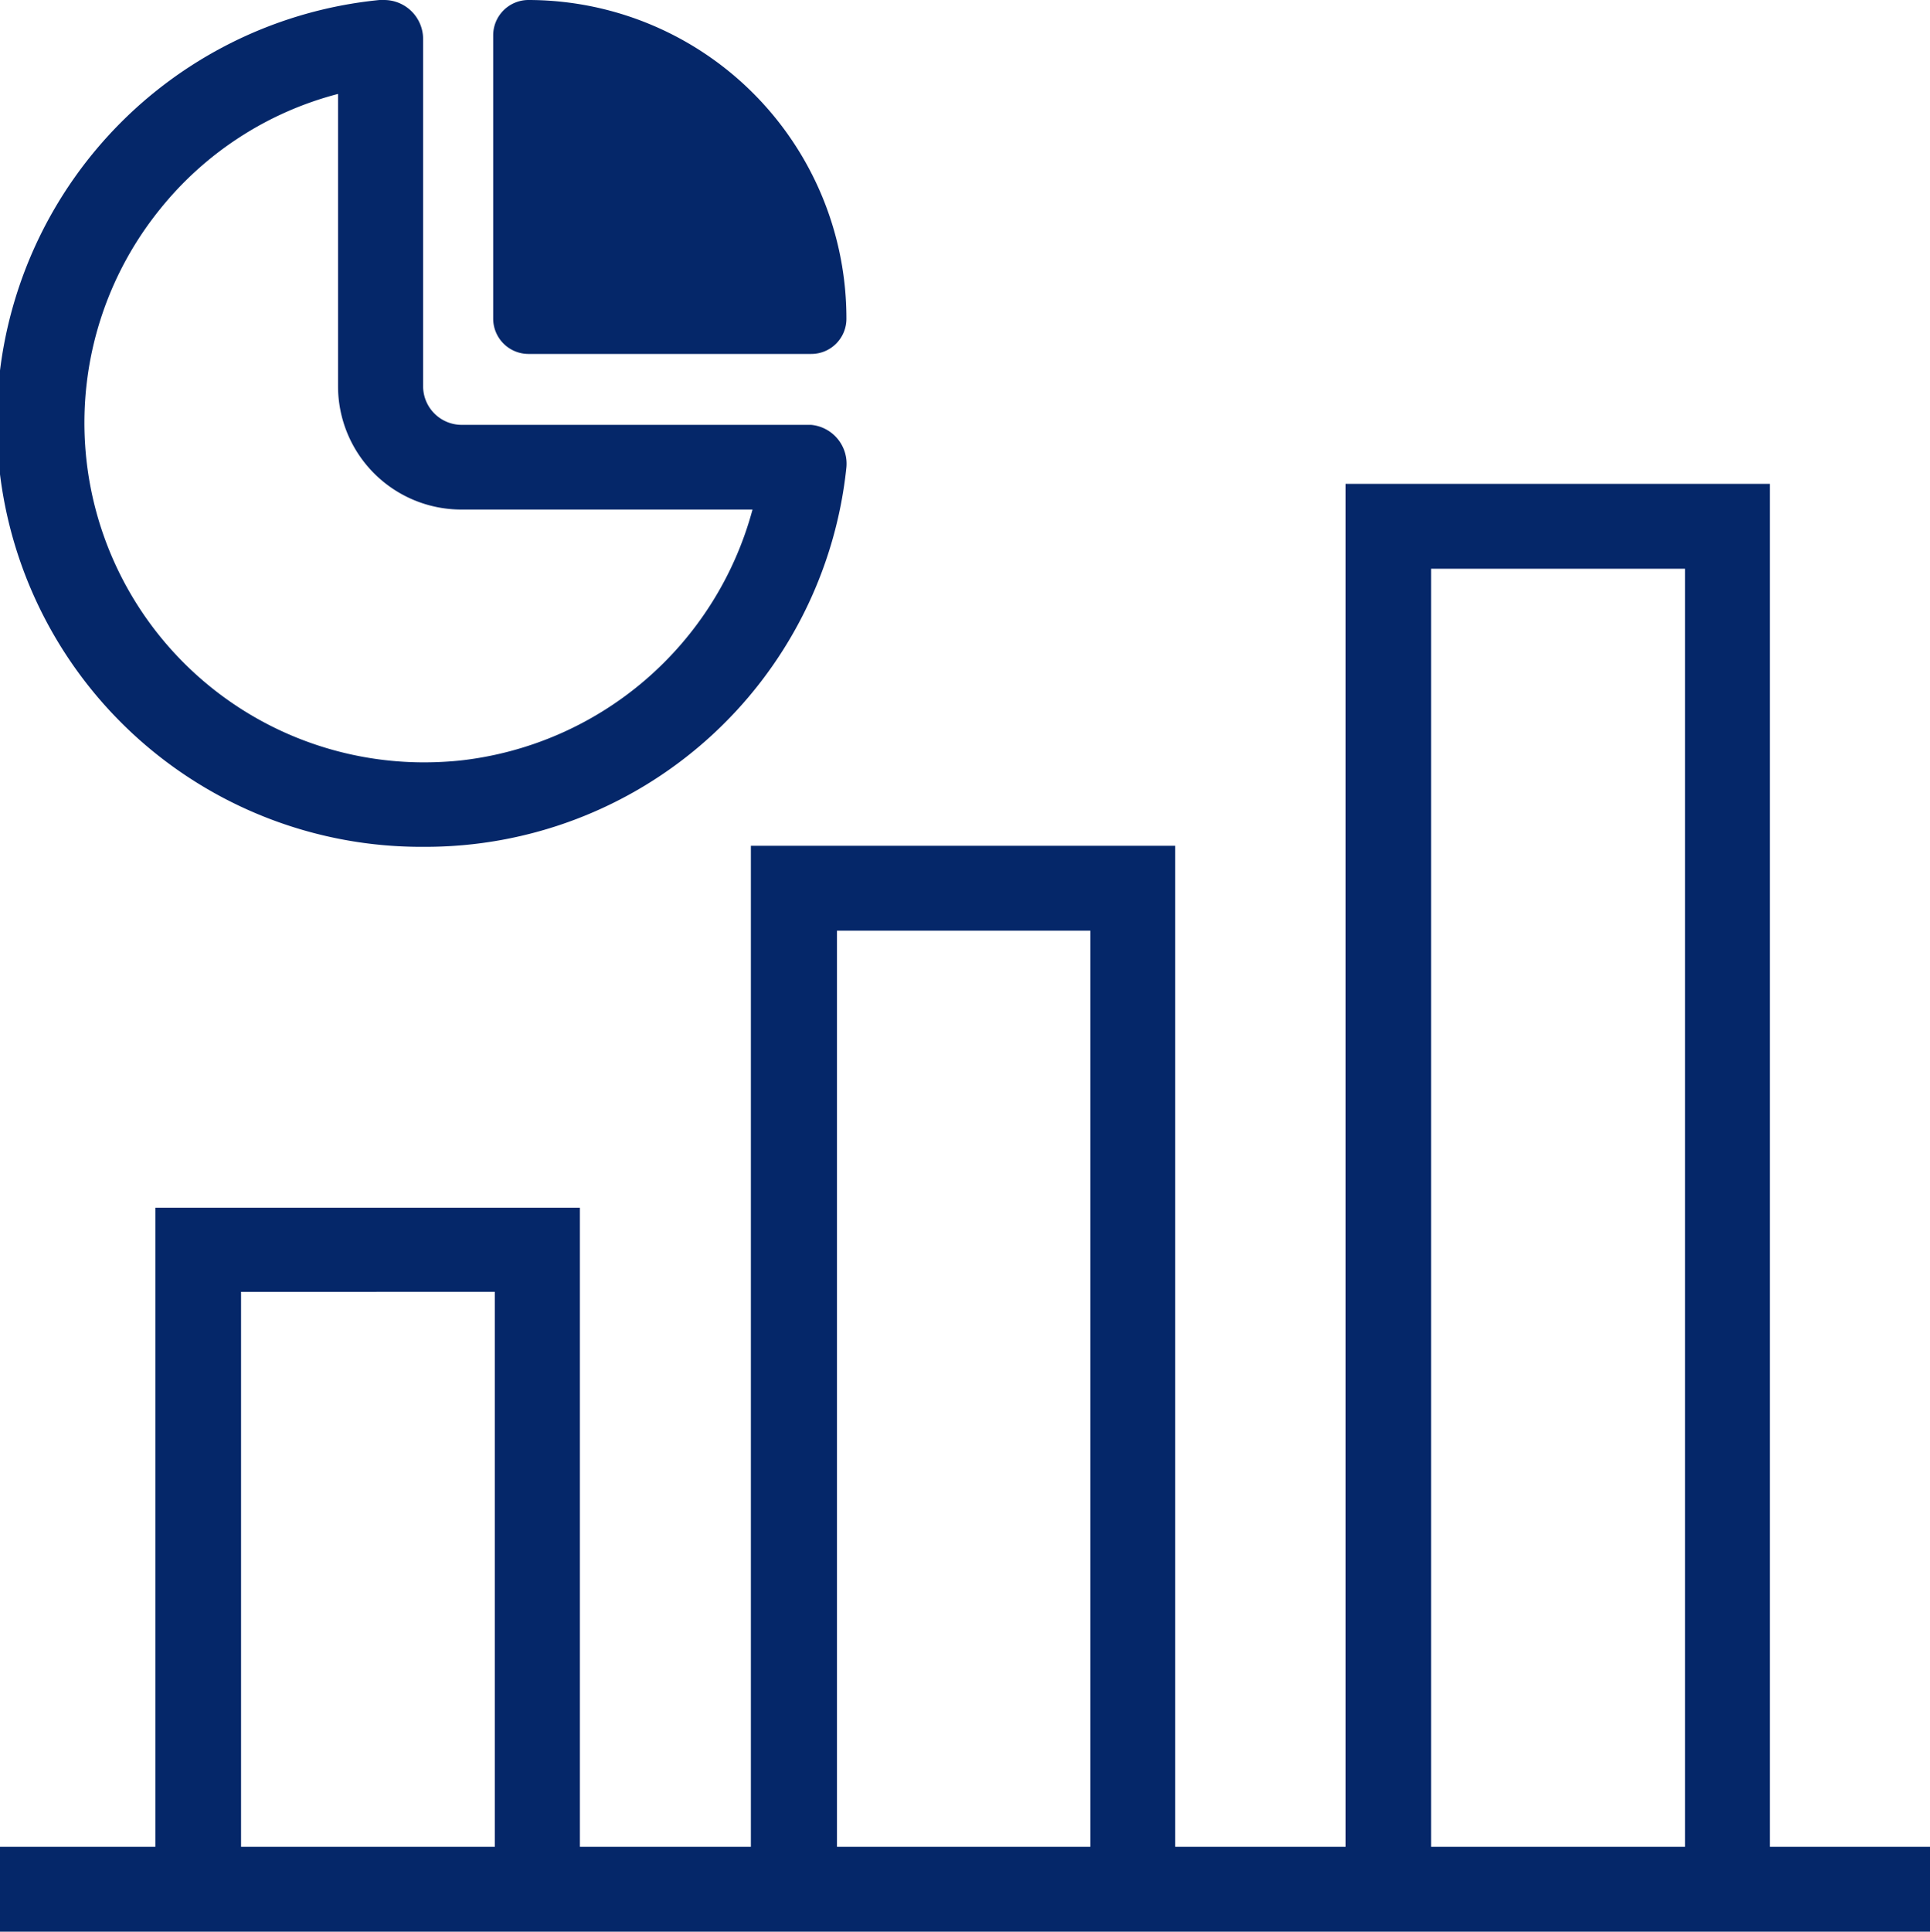 <svg xmlns="http://www.w3.org/2000/svg" viewBox="0 0 93.92 93.98"><defs><style>.cls-1{fill:#052769;}</style></defs><title>アセット 11</title><g id="レイヤー_2" data-name="レイヤー 2"><g id="レイヤー_1-2" data-name="レイヤー 1"><path class="cls-1" d="M86.13,89.85V23.54H65.48V89.85H57.19V41.15H36.54v48.7H28.22V58.76H7.56V89.85H0V94H93.92V89.85Zm-73.4,0h-1v-27H24.08v27Zm29,0h-1V45.28H53.06V89.85Zm27.91,0V27.67H82V89.85Z"/><path class="cls-1" d="M25.7,17.22H39.48a1.71,1.71,0,0,0,1.71-1.72A15.49,15.49,0,0,0,25.7,0,1.72,1.72,0,0,0,24,1.73V15.5A1.72,1.72,0,0,0,25.7,17.22Z"/><path class="cls-1" d="M20.63,41.2A20.59,20.59,0,0,0,41.19,22.73a1.9,1.9,0,0,0-1.72-2.06h-17a1.88,1.88,0,0,1-1.88-1.87V1.91A1.9,1.9,0,0,0,18.69,0h-.22A20.65,20.65,0,0,0,20.63,41.2ZM7.8,10.16a16.4,16.4,0,0,1,8.65-5.59V18.79a6,6,0,0,0,6,6H36.62A16.63,16.63,0,0,1,22.4,37a17.48,17.48,0,0,1-1.77.09A16.52,16.52,0,0,1,7.8,10.16Z"/></g></g></svg>
